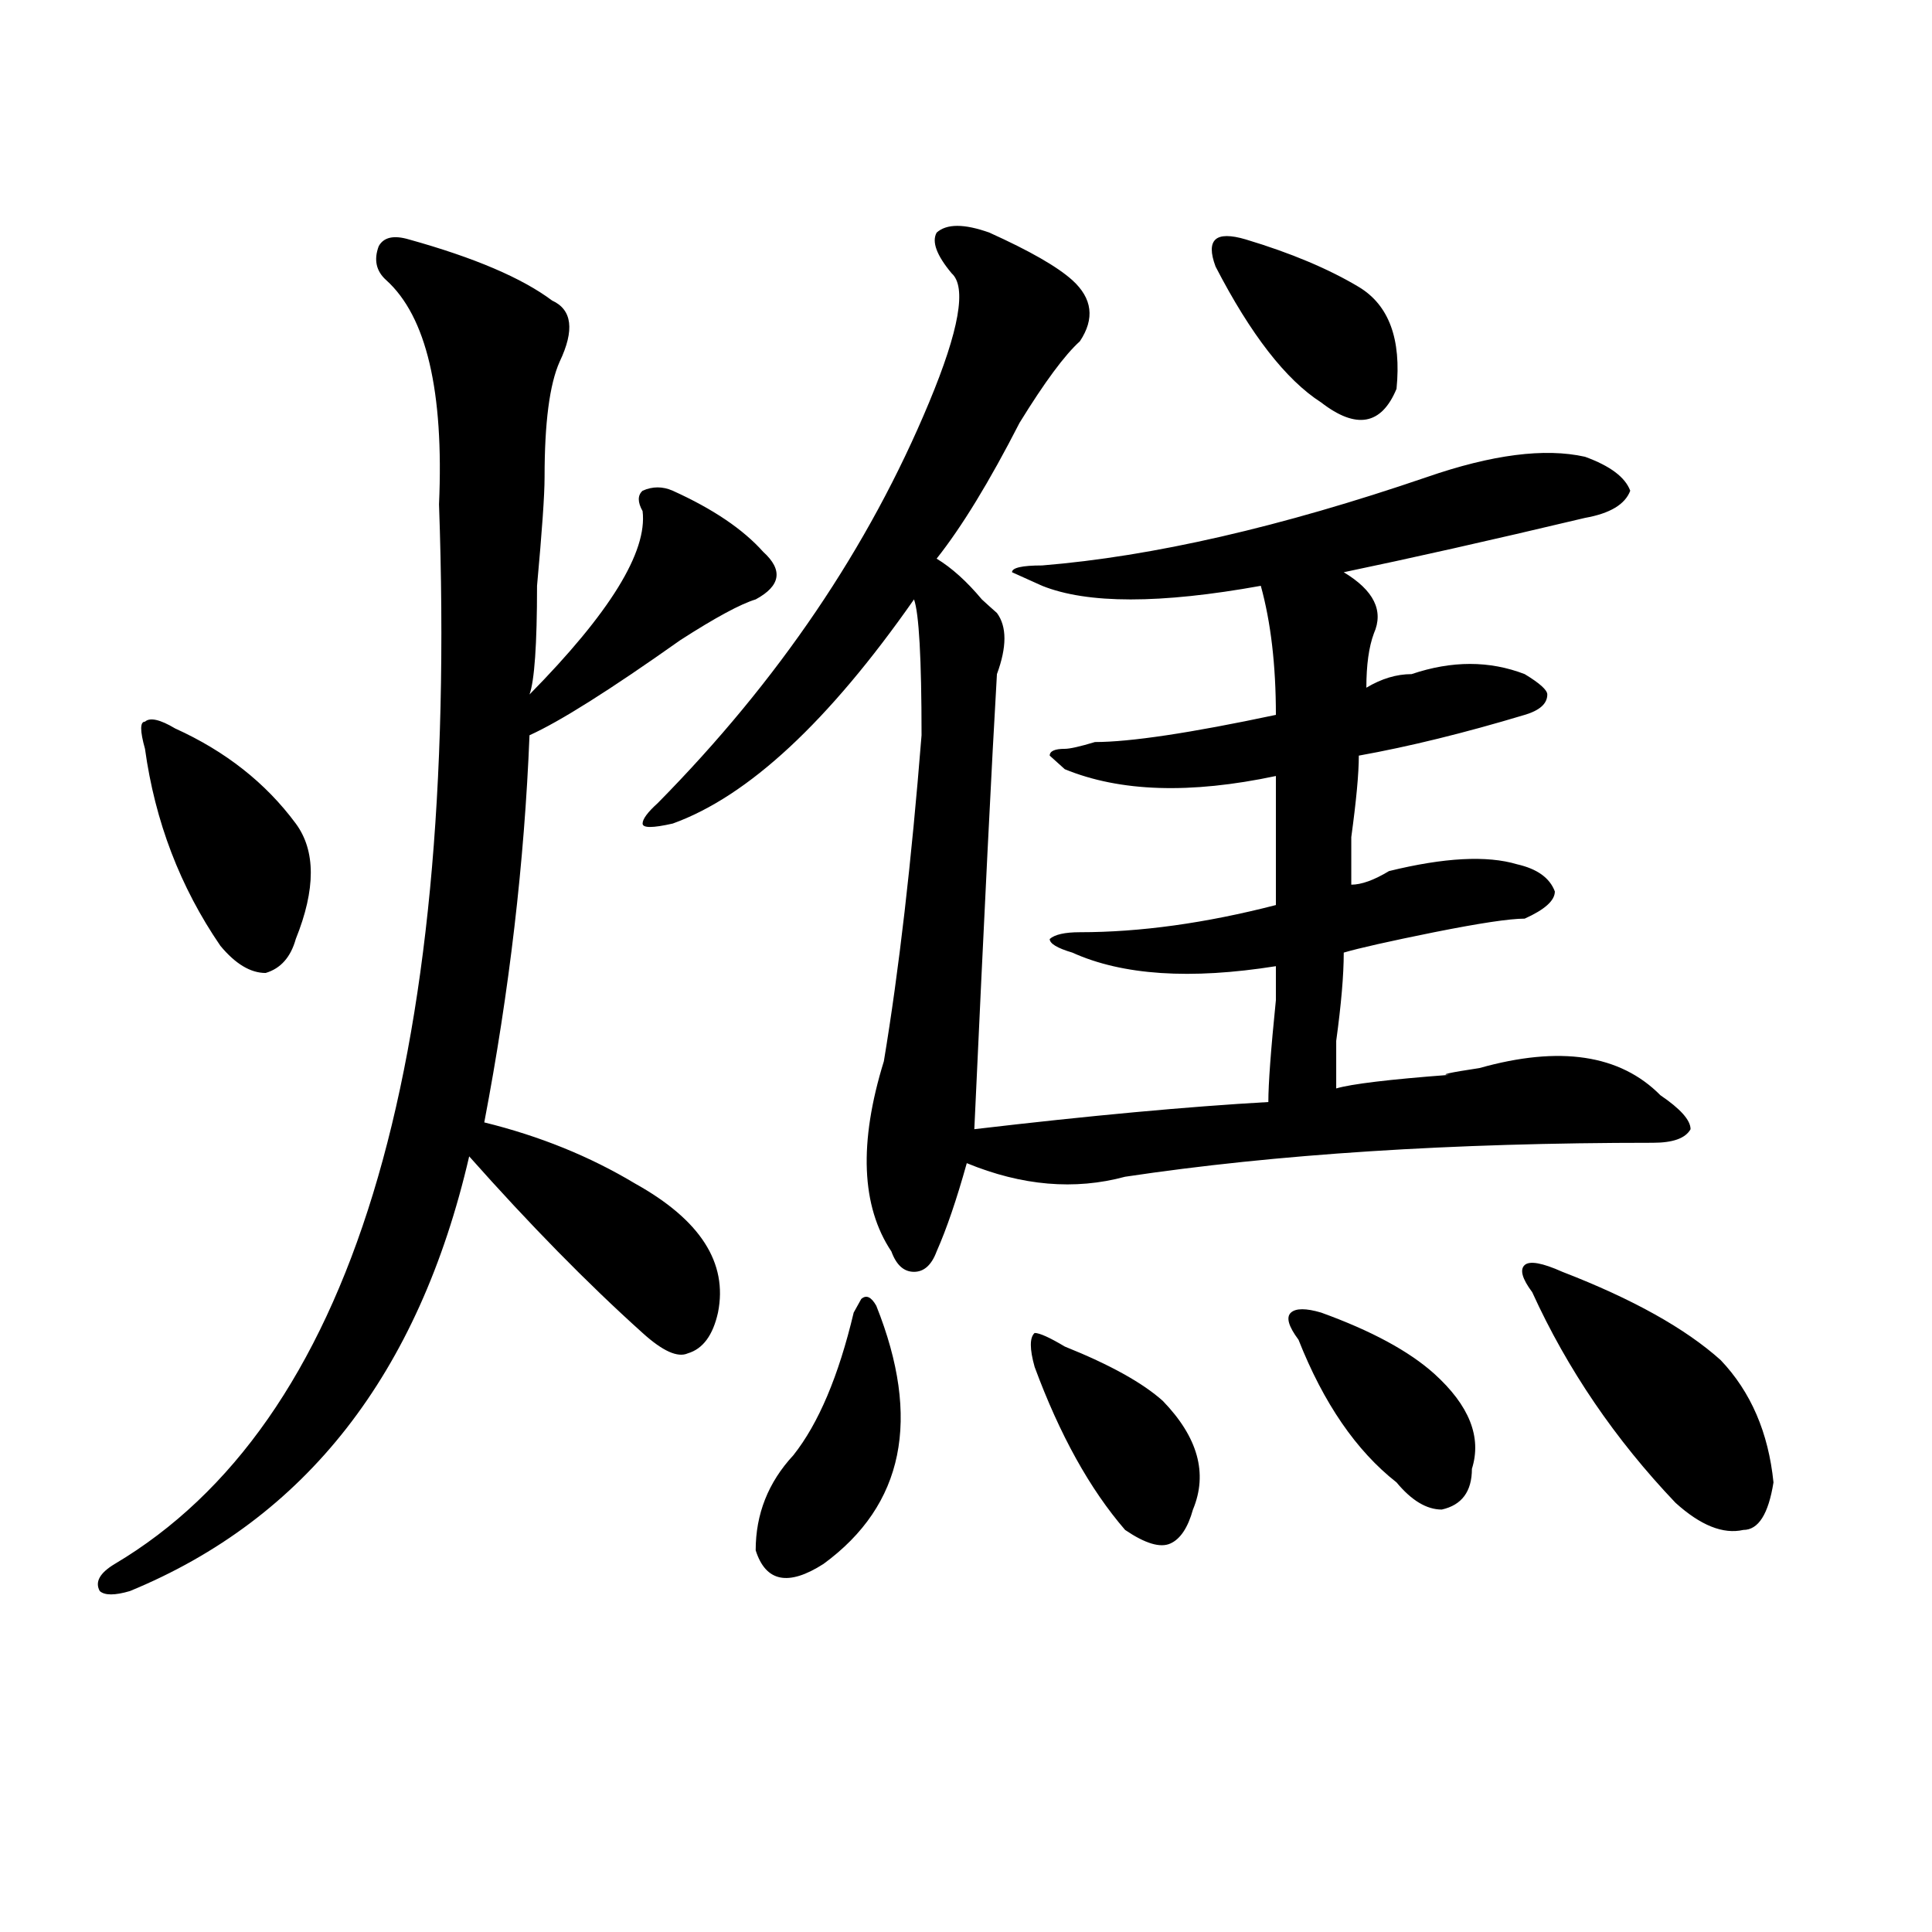 <?xml version="1.0" encoding="utf-8"?>
<!-- Generator: Adobe Illustrator 16.0.0, SVG Export Plug-In . SVG Version: 6.00 Build 0)  -->
<!DOCTYPE svg PUBLIC "-//W3C//DTD SVG 1.1//EN" "http://www.w3.org/Graphics/SVG/1.1/DTD/svg11.dtd">
<svg version="1.1" id="图层_1" xmlns="http://www.w3.org/2000/svg" xmlns:xlink="http://www.w3.org/1999/xlink" x="0px" y="0px"
	 width="1000px" height="1000px" viewBox="0 0 1000 1000" enable-background="new 0 0 1000 1000" xml:space="preserve">
<path d="M211.629,123.922c33.78,9.394,58.535,19.94,74.145,31.641c10.366,4.725,11.707,15.271,3.902,31.641
	c-5.243,11.756-7.805,31.641-7.805,59.766c0,9.394-1.341,28.125-3.902,56.25c0,30.487-1.341,49.219-3.902,56.25
	c41.585-42.188,61.097-73.828,58.535-94.922c-2.622-4.669-2.622-8.185,0-10.547c5.183-2.307,10.366-2.307,15.609,0
	c20.792,9.394,36.401,19.94,46.828,31.641c10.366,9.394,9.085,17.578-3.902,24.609c-7.805,2.362-20.853,9.394-39.023,21.094
	c-36.462,25.818-62.438,42.188-78.047,49.219c-2.622,65.644-10.427,132.44-23.414,200.391c28.597,7.031,54.633,17.578,78.047,31.641
	c33.78,18.787,48.108,41.034,42.926,66.797c-2.622,11.756-7.805,18.787-15.609,21.094c-5.243,2.362-13.048-1.153-23.414-10.547
	c-28.657-25.763-58.535-56.25-89.754-91.406c-26.036,112.5-84.571,187.537-175.605,225c-7.805,2.307-13.048,2.307-15.609,0
	c-2.622-4.725,0-9.394,7.805-14.063C181.69,736.85,237.604,554.037,227.238,261.031c2.562-58.557-6.524-97.229-27.316-116.016
	c-5.243-4.669-6.524-10.547-3.902-17.578C198.581,122.769,203.824,121.615,211.629,123.922z M90.656,377.047
	c25.976,11.756,46.828,28.125,62.438,49.219c10.366,14.063,10.366,34.003,0,59.766c-2.622,9.394-7.805,15.271-15.609,17.578
	c-7.805,0-15.609-4.669-23.414-14.063c-20.853-30.432-33.841-64.435-39.023-101.953c-2.622-9.338-2.622-14.063,0-14.063
	C77.608,371.225,82.852,372.378,90.656,377.047z M512.109,120.406c20.792,9.394,35.121,17.578,42.926,24.609
	c10.366,9.394,11.707,19.94,3.902,31.641c-7.805,7.031-18.231,21.094-31.219,42.188c-15.609,30.487-29.938,53.943-42.926,70.313
	c7.805,4.725,15.609,11.756,23.414,21.094c2.562,2.362,5.183,4.725,7.805,7.031c5.183,7.031,5.183,17.578,0,31.641
	c-2.622,44.55-6.524,123.047-11.707,235.547c59.815-7.031,110.546-11.7,152.191-14.063c0-9.338,1.28-26.916,3.902-52.734
	c0-9.338,0-15.216,0-17.578c-44.267,7.031-79.388,4.725-105.363-7.031c-7.805-2.307-11.707-4.669-11.707-7.031
	c2.562-2.307,7.805-3.516,15.609-3.516c31.219,0,64.999-4.669,101.461-14.063c0-25.763,0-48.01,0-66.797
	c-44.267,9.394-80.669,8.24-109.266-3.516l-7.805-7.031c0-2.307,2.562-3.516,7.805-3.516c2.562,0,7.805-1.153,15.609-3.516
	c18.171,0,49.39-4.669,93.656-14.063c0-25.763-2.622-48.01-7.805-66.797c-52.071,9.394-89.754,9.394-113.168,0l-15.609-7.031
	c0-2.307,5.183-3.516,15.609-3.516c57.194-4.669,123.534-19.885,199.02-45.703c33.78-11.7,61.097-15.216,81.949-10.547
	c12.987,4.725,20.792,10.547,23.414,17.578c-2.622,7.031-10.427,11.756-23.414,14.063c-49.45,11.756-91.095,21.094-124.875,28.125
	c15.609,9.394,20.792,19.94,15.609,31.641c-2.622,7.031-3.902,16.425-3.902,28.125c7.805-4.669,15.609-7.031,23.414-7.031
	c20.792-7.031,40.304-7.031,58.535,0c7.805,4.725,11.707,8.24,11.707,10.547c0,4.725-3.902,8.24-11.707,10.547
	c-31.219,9.394-59.876,16.425-85.852,21.094c0,9.394-1.341,23.456-3.902,42.188c0,14.063,0,22.303,0,24.609
	c5.183,0,11.707-2.307,19.512-7.031c28.597-7.031,50.73-8.185,66.34-3.516c10.366,2.362,16.89,7.031,19.512,14.063
	c0,4.725-5.243,9.394-15.609,14.063c-7.805,0-23.414,2.362-46.828,7.031c-23.414,4.725-39.023,8.24-46.828,10.547
	c0,11.756-1.341,26.972-3.902,45.703c0,11.756,0,19.94,0,24.609c7.805-2.307,27.316-4.669,58.535-7.031
	c-5.243,0,0-1.153,15.609-3.516c41.585-11.7,72.804-7.031,93.656,14.063c10.366,7.031,15.609,12.909,15.609,17.578
	c-2.622,4.725-9.146,7.031-19.512,7.031c-104.083,0-195.117,5.878-273.164,17.578c-26.036,7.031-53.353,4.725-81.949-7.031
	c-5.243,18.787-10.427,34.003-15.609,45.703c-2.622,7.031-6.524,10.547-11.707,10.547c-5.243,0-9.146-3.516-11.707-10.547
	c-15.609-23.4-16.95-56.25-3.902-98.438c7.805-46.856,14.269-103.106,19.512-168.75c0-39.825-1.341-63.281-3.902-70.313
	c-44.267,63.281-85.852,101.953-124.875,116.016c-10.427,2.362-15.609,2.362-15.609,0c0-2.307,2.562-5.822,7.805-10.547
	c62.438-63.281,109.266-132.385,140.484-207.422c15.609-37.463,19.512-59.766,11.707-66.797
	c-7.805-9.338-10.427-16.369-7.805-21.094C489.976,115.737,499.062,115.737,512.109,120.406z M441.867,679.391l3.902-7.031
	c2.562-2.307,5.183-1.153,7.805,3.516c23.414,58.612,14.269,103.162-27.316,133.594c-18.231,11.7-29.938,9.338-35.121-7.031
	c0-18.731,6.464-35.156,19.512-49.219C423.636,736.85,434.063,712.24,441.867,679.391z M551.133,696.969
	c23.414,9.394,40.304,18.787,50.73,28.125c18.171,18.787,23.414,37.519,15.609,56.25c-2.622,9.394-6.524,15.271-11.707,17.578
	c-5.243,2.362-13.048,0-23.414-7.031c-18.231-21.094-33.841-49.219-46.828-84.375c-2.622-9.338-2.622-15.216,0-17.578
	C538.085,689.938,543.328,692.3,551.133,696.969z M644.789,123.922c23.414,7.031,42.926,15.271,58.535,24.609
	c15.609,9.394,22.073,26.972,19.512,52.734c-7.805,18.787-20.853,21.094-39.023,7.031c-18.231-11.7-36.462-35.156-54.633-70.313
	c-2.622-7.031-2.622-11.7,0-14.063C631.741,121.615,636.984,121.615,644.789,123.922z M683.813,679.391
	c25.976,9.394,45.487,19.94,58.535,31.641c18.171,16.425,24.694,32.85,19.512,49.219c0,11.756-5.243,18.787-15.609,21.094
	c-7.805,0-15.609-4.669-23.414-14.063c-20.853-16.369-37.743-40.979-50.73-73.828c-5.243-7.031-6.524-11.7-3.902-14.063
	C670.765,677.084,676.008,677.084,683.813,679.391z M808.688,658.297c36.401,14.063,63.718,29.334,81.949,45.703
	c15.609,16.425,24.694,37.519,27.316,63.281c-2.622,16.425-7.805,24.609-15.609,24.609c-10.427,2.362-22.134-2.307-35.121-14.063
	c-31.219-32.794-55.974-69.104-74.145-108.984c-5.243-7.031-6.524-11.7-3.902-14.063
	C791.737,652.475,798.261,653.628,808.688,658.297z"/>
</svg>
